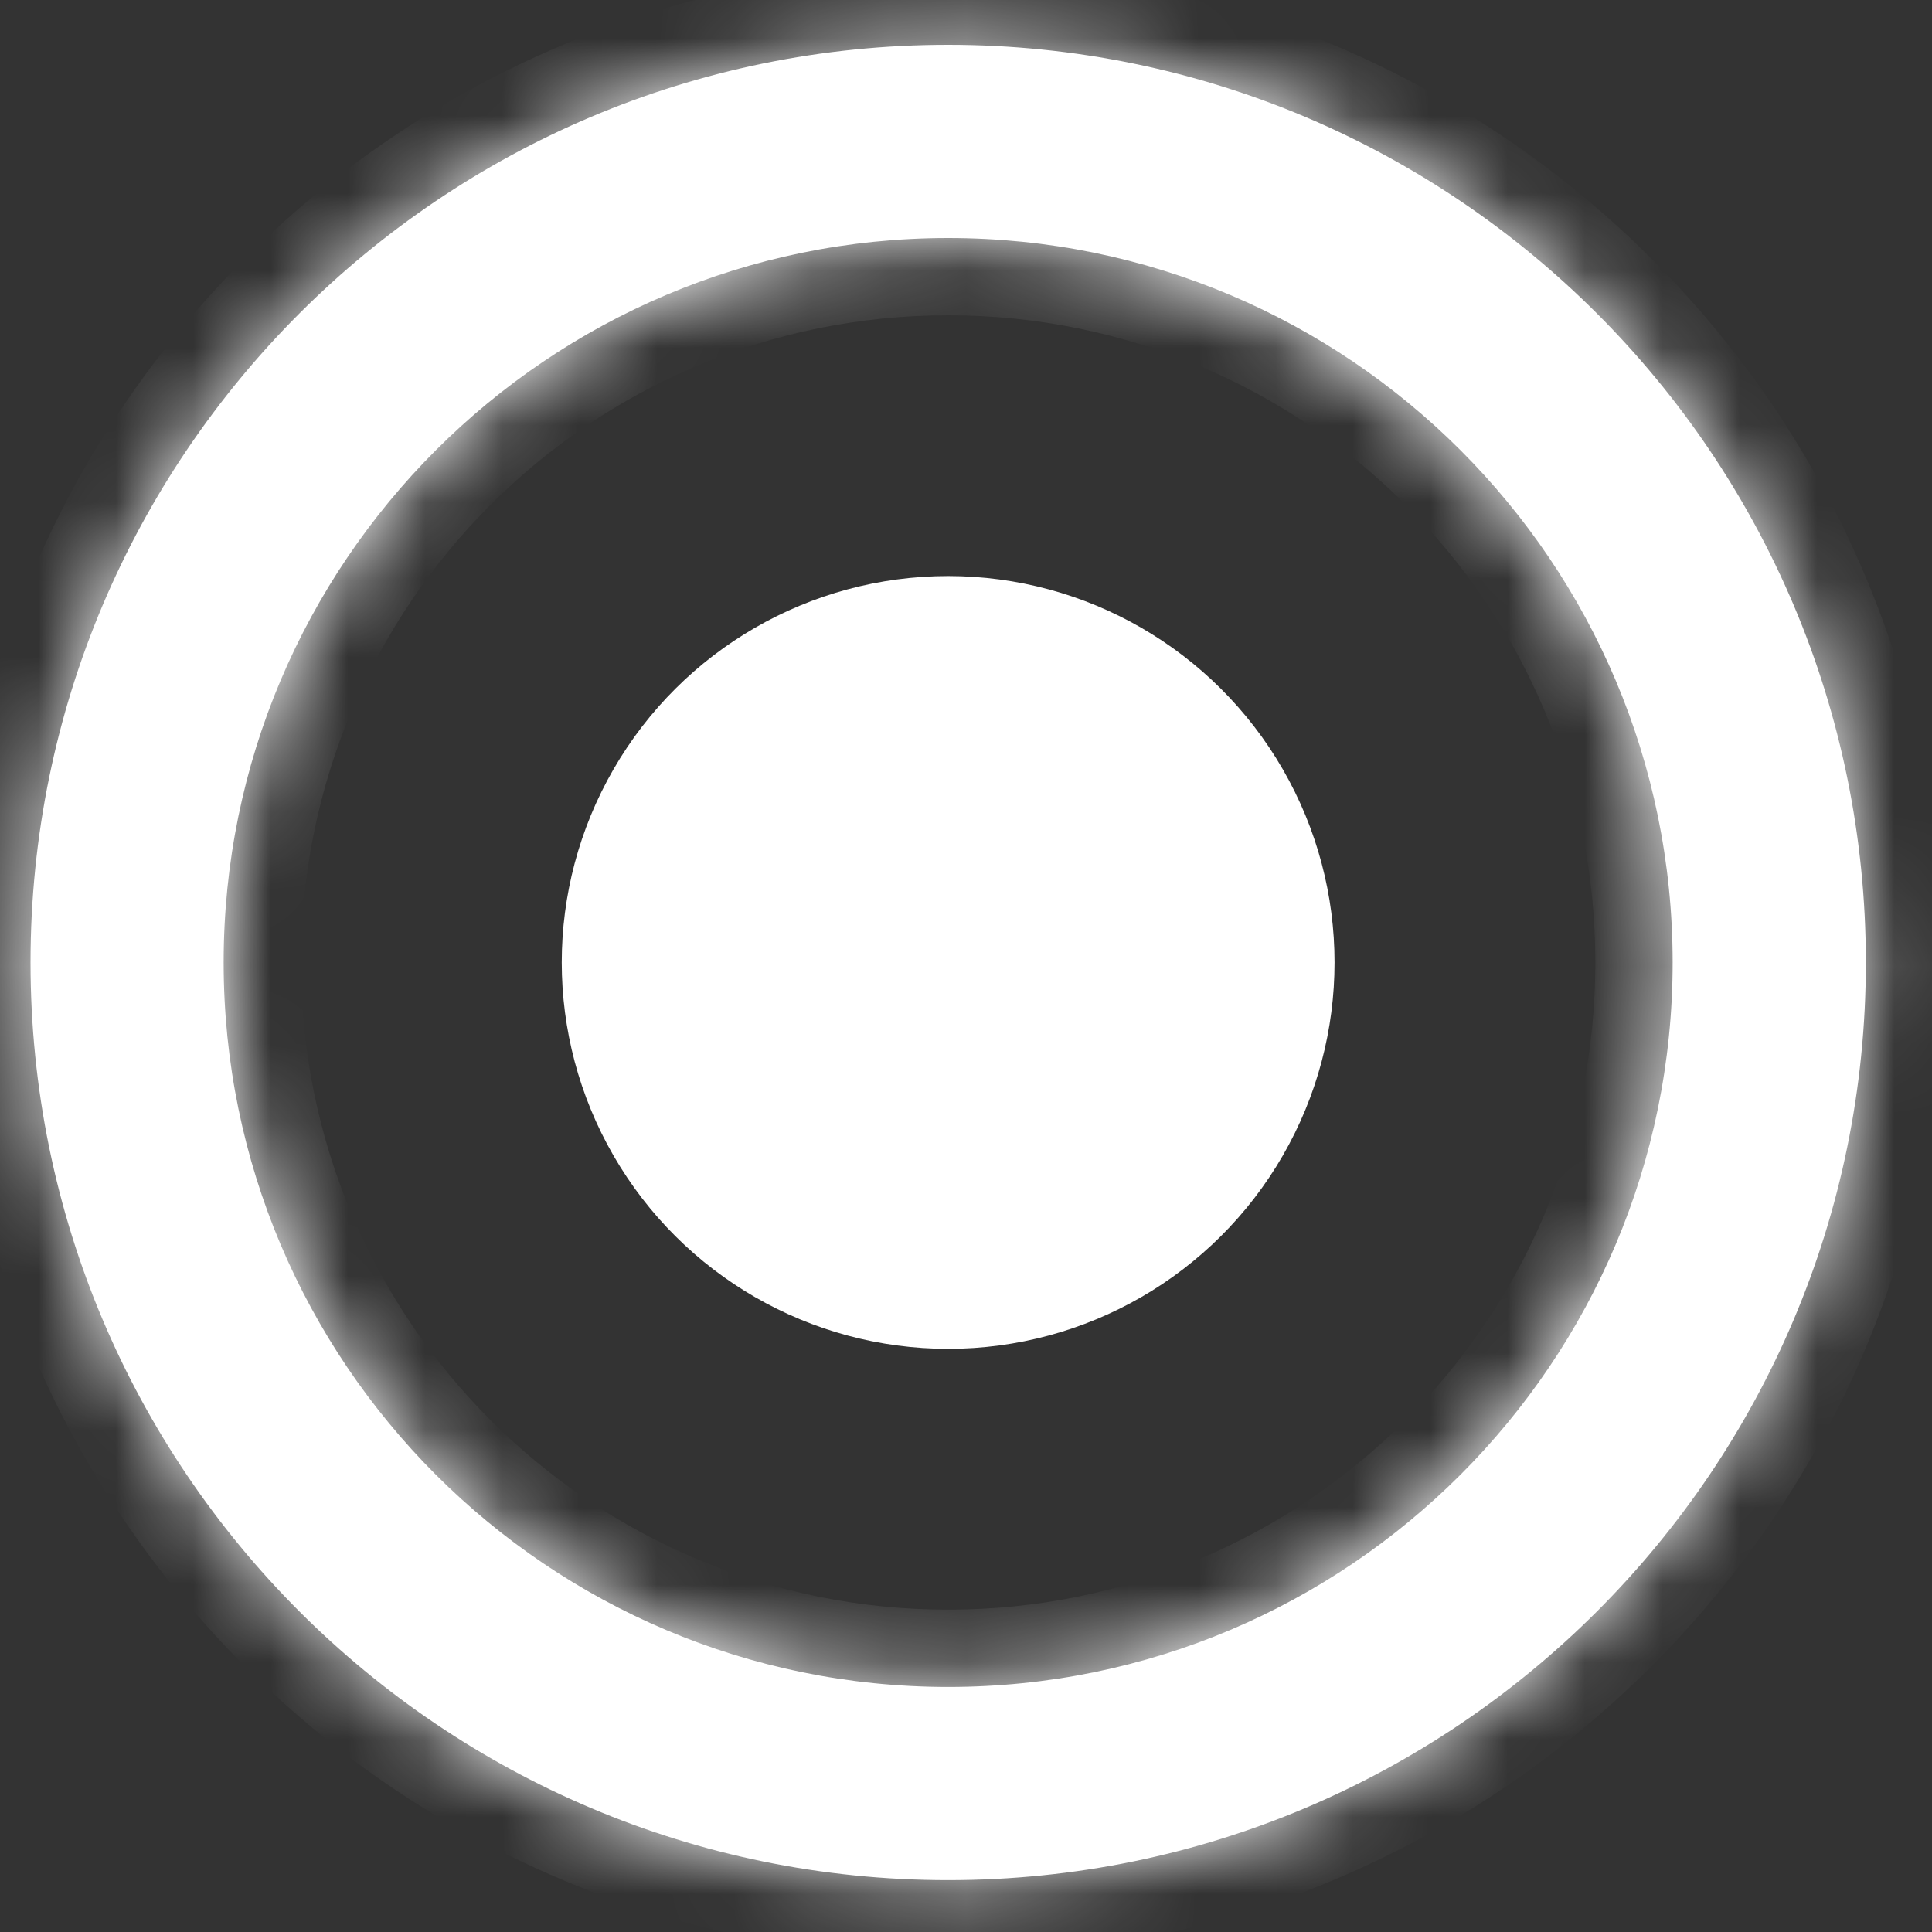 <svg width="25" height="25" viewBox="0 0 25 25" fill="none" xmlns="http://www.w3.org/2000/svg">
<rect x="0" y="0" width="25" height="25" fill="#333333" stroke="none"/>
<mask id="path-1-inside-1_375_313" fill="white">
<path fill-rule="evenodd" clip-rule="evenodd" d="M24.144 12.454C24.144 5.896 18.827 0.58 12.269 0.58C5.711 0.58 0.395 5.896 0.395 12.454C0.395 19.012 5.711 24.329 12.269 24.329C18.827 24.329 24.144 19.012 24.144 12.454ZM21.644 12.454C21.644 7.277 17.447 3.08 12.269 3.08C7.092 3.08 2.894 7.277 2.894 12.454C2.894 17.632 7.092 21.829 12.269 21.829C17.447 21.829 21.644 17.632 21.644 12.454Z"/>
</mask>
<path fill-rule="evenodd" clip-rule="evenodd" d="M24.144 12.454C24.144 5.896 18.827 0.58 12.269 0.58C5.711 0.58 0.395 5.896 0.395 12.454C0.395 19.012 5.711 24.329 12.269 24.329C18.827 24.329 24.144 19.012 24.144 12.454ZM21.644 12.454C21.644 7.277 17.447 3.08 12.269 3.08C7.092 3.08 2.894 7.277 2.894 12.454C2.894 17.632 7.092 21.829 12.269 21.829C17.447 21.829 21.644 17.632 21.644 12.454Z" fill="white"/>
<path d="M12.269 1.58C18.275 1.58 23.144 6.449 23.144 12.454L25.144 12.454C25.144 5.344 19.38 -0.42 12.269 -0.42L12.269 1.58ZM1.395 12.454C1.395 6.449 6.263 1.58 12.269 1.58L12.269 -0.42C5.159 -0.42 -0.605 5.344 -0.605 12.454L1.395 12.454ZM12.269 23.329C6.263 23.329 1.395 18.46 1.395 12.454L-0.605 12.454C-0.605 19.565 5.159 25.329 12.269 25.329L12.269 23.329ZM23.144 12.454C23.144 18.46 18.275 23.329 12.269 23.329L12.269 25.329C19.38 25.329 25.144 19.565 25.144 12.454L23.144 12.454ZM12.269 4.08C16.894 4.08 20.644 7.829 20.644 12.454L22.644 12.454C22.644 6.725 17.999 2.08 12.269 2.08L12.269 4.08ZM3.894 12.454C3.894 7.829 7.644 4.08 12.269 4.08L12.269 2.08C6.539 2.08 1.894 6.725 1.894 12.454L3.894 12.454ZM12.269 20.829C7.644 20.829 3.894 17.08 3.894 12.454L1.894 12.454C1.894 18.184 6.539 22.829 12.269 22.829L12.269 20.829ZM20.644 12.454C20.644 17.08 16.894 20.829 12.269 20.829L12.269 22.829C17.999 22.829 22.644 18.184 22.644 12.454L20.644 12.454Z" fill="white" mask="url(#path-1-inside-1_375_313)"/>
<circle cx="12.269" cy="12.454" r="4.5" transform="rotate(-90 12.269 12.454)" fill="white" stroke="white"/>
</svg>
